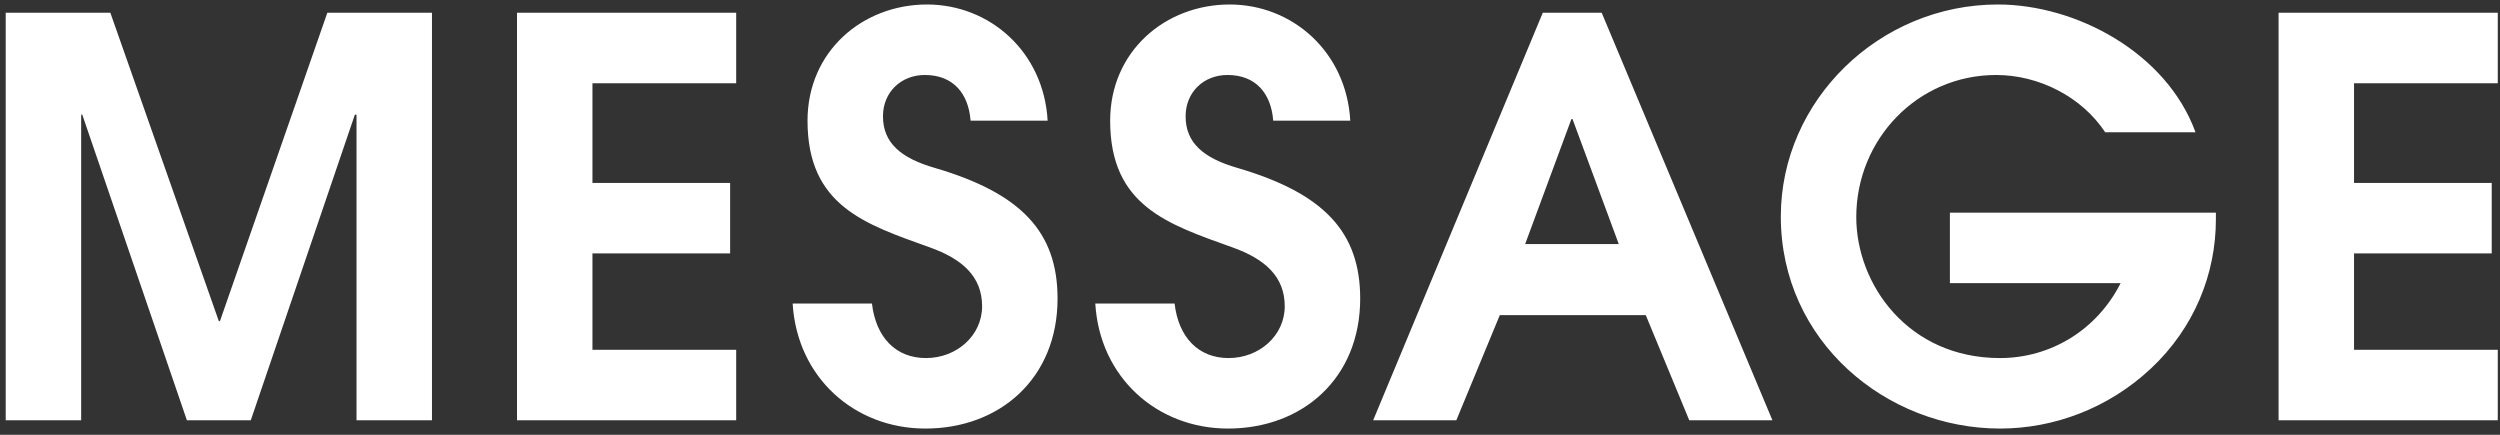<svg width="345" height="60" viewBox="0 0 345 60" fill="none" xmlns="http://www.w3.org/2000/svg"><rect x="0" y="0" width="345" height="60" fill="#333333" stroke="none"/><path d="M59.612 58H49.2V15.82h-.228L34.608 58h-8.816l-14.44-42.18H11.2V58H.788V1.76h14.44L30.2 44.32h.152l14.82-42.56h14.44V58zm41.982 0H71.346V1.76h30.248v9.728H81.758v13.756h19v9.728h-19v13.3h19.836V58zm42.98-41.344h-10.64v-.076c-.304-3.648-2.356-6.232-6.308-6.232-3.268 0-5.776 2.356-5.776 5.7 0 3.648 2.432 5.776 7.22 7.144 11.856 3.496 16.872 8.816 16.872 18.012 0 11.02-7.98 17.936-18.24 17.936-9.804 0-17.708-7.068-18.316-17.252h10.944c.532 4.636 3.268 7.524 7.448 7.524 4.256 0 7.752-3.116 7.752-7.144 0-4.104-2.736-6.536-7.22-8.132-8.892-3.192-16.872-5.7-16.872-17.48 0-9.576 7.6-16.036 16.492-16.036 8.664 0 16.112 6.536 16.644 16.036zm41.764 0h-10.64v-.076c-.304-3.648-2.356-6.232-6.308-6.232-3.268 0-5.776 2.356-5.776 5.7 0 3.648 2.432 5.776 7.22 7.144 11.856 3.496 16.872 8.816 16.872 18.012 0 11.02-7.98 17.936-18.24 17.936-9.804 0-17.708-7.068-18.316-17.252h10.944c.532 4.636 3.268 7.524 7.448 7.524 4.256 0 7.752-3.116 7.752-7.144 0-4.104-2.736-6.536-7.22-8.132-8.892-3.192-16.872-5.7-16.872-17.48 0-9.576 7.6-16.036 16.492-16.036 8.664 0 16.112 6.536 16.644 16.036zM244.595 58h-11.476l-6.004-14.516h-20.14L200.971 58h-11.476l23.408-56.24h8.132L244.595 58zm-21.204-24.32l-6.384-17.252h-.152l-6.384 17.252h12.92zm82.402-4.332v.912c0 7.524-2.964 14.972-8.968 20.596-5.928 5.548-13.452 8.284-20.824 8.284-15.656 0-30.248-12.008-30.248-29.26 0-16.036 13.604-29.26 29.944-29.26 10.792 0 23.256 6.612 27.284 17.632h-12.464c-3.268-4.94-9.196-7.904-15.048-7.904-10.868 0-19.304 8.892-19.304 19.608 0 9.272 7.144 19.456 19.836 19.456 6.992 0 13.376-3.876 16.644-10.336h-23.56v-9.728h36.708zM344.693 58h-30.248V1.76h30.248v9.728h-19.836v13.756h19v9.728h-19v13.3h19.836V58z" fill="#fff"/></svg>